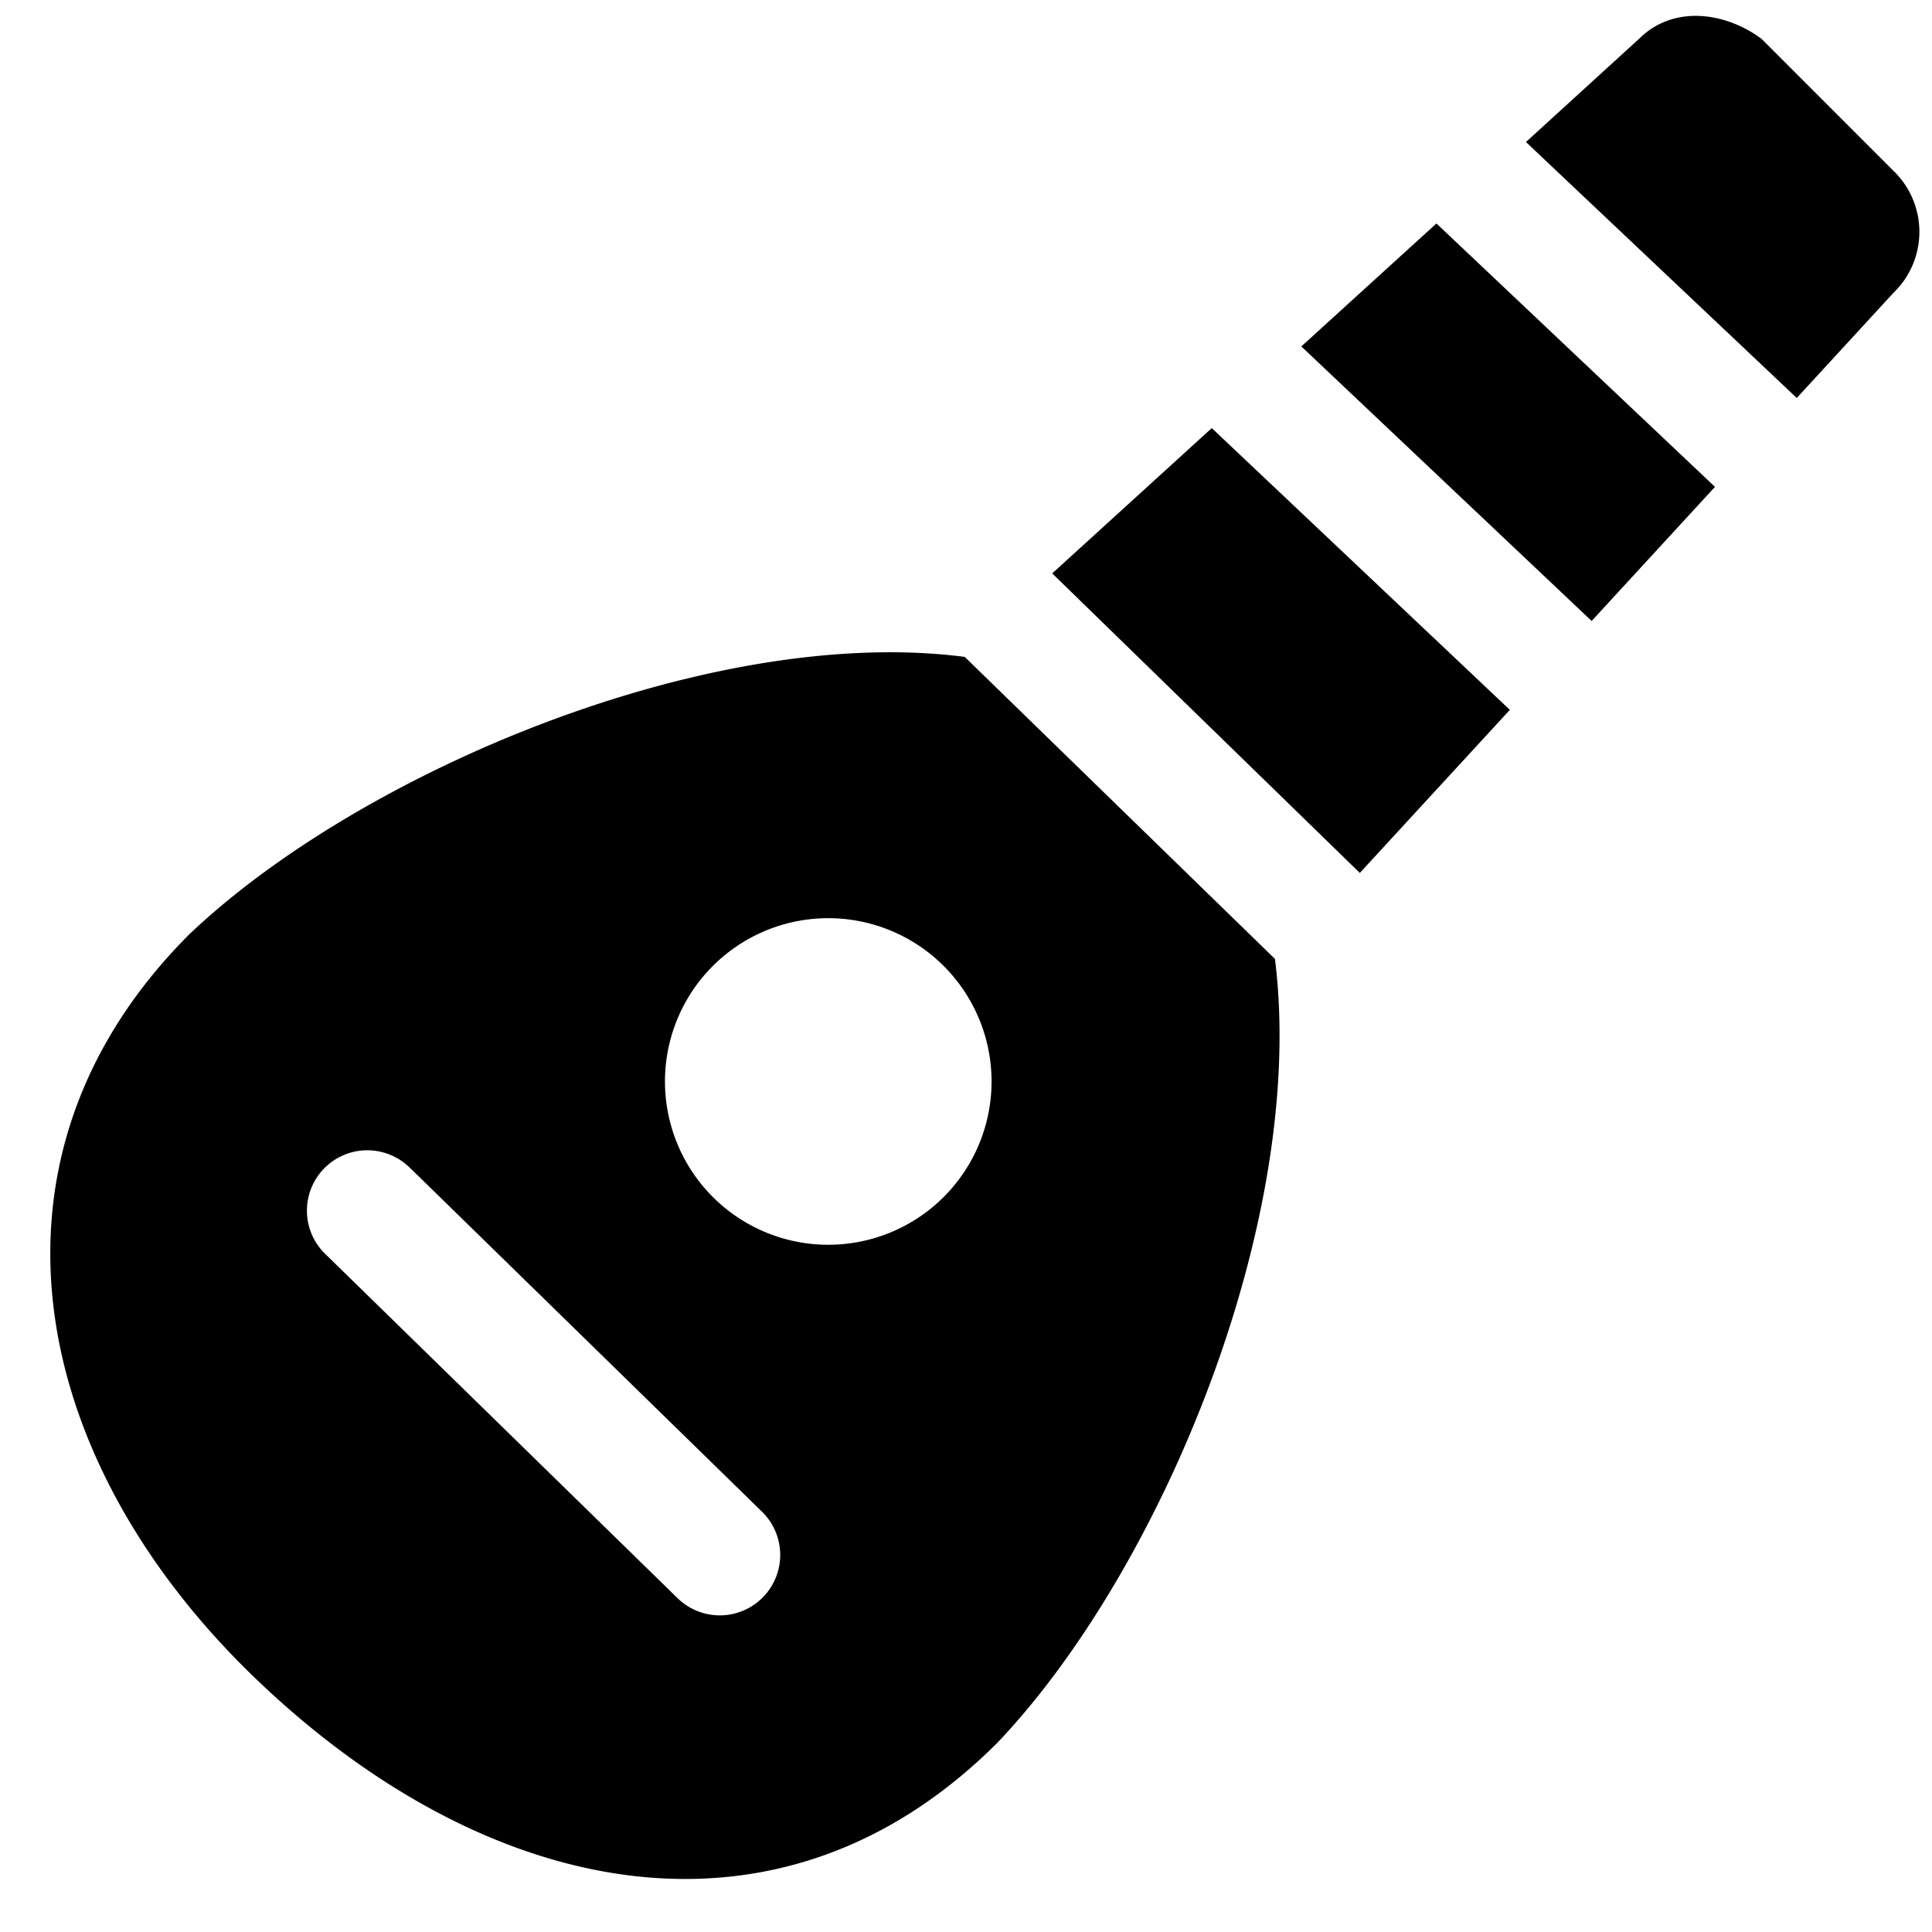 <svg xmlns="http://www.w3.org/2000/svg" fill="none" viewBox="0 0 24 24"><path fill="#000000" fill-rule="evenodd" d="m16.885 10.837 0.007 0.007 1.864 -2.026 -3.703 -3.5 -1.982 1.805 3.814 3.714Zm-0.72 -6.533 1.679 -1.528 3.46 3.272 -1.532 1.666 -3.606 -3.41Zm6.155 0.64 -3.364 -3.18 1.403 -1.28c0.436 -0.435 1.09 -0.326 1.525 0l1.633 1.634a1.053 1.053 0 0 1 0 1.524L22.32 4.944ZM11.984 8.16l3.854 3.752c0.406 3.246 -1.42 7.607 -3.448 9.737 -2.738 2.738 -6.39 1.927 -9.23 -0.812 -2.839 -2.738 -3.549 -6.49 -0.81 -9.229C4.48 9.58 8.84 7.753 11.984 8.16Zm-6.88 6.36a0.75 0.75 0 1 0 -1.047 1.073l4.36 4.26a0.75 0.75 0 1 0 1.049 -1.074l-4.361 -4.26Zm5.185 0.943a2.028 2.028 0 1 0 0 -4.057 2.028 2.028 0 0 0 0 4.057Z" clip-rule="evenodd" stroke-width="1"></path></svg>
